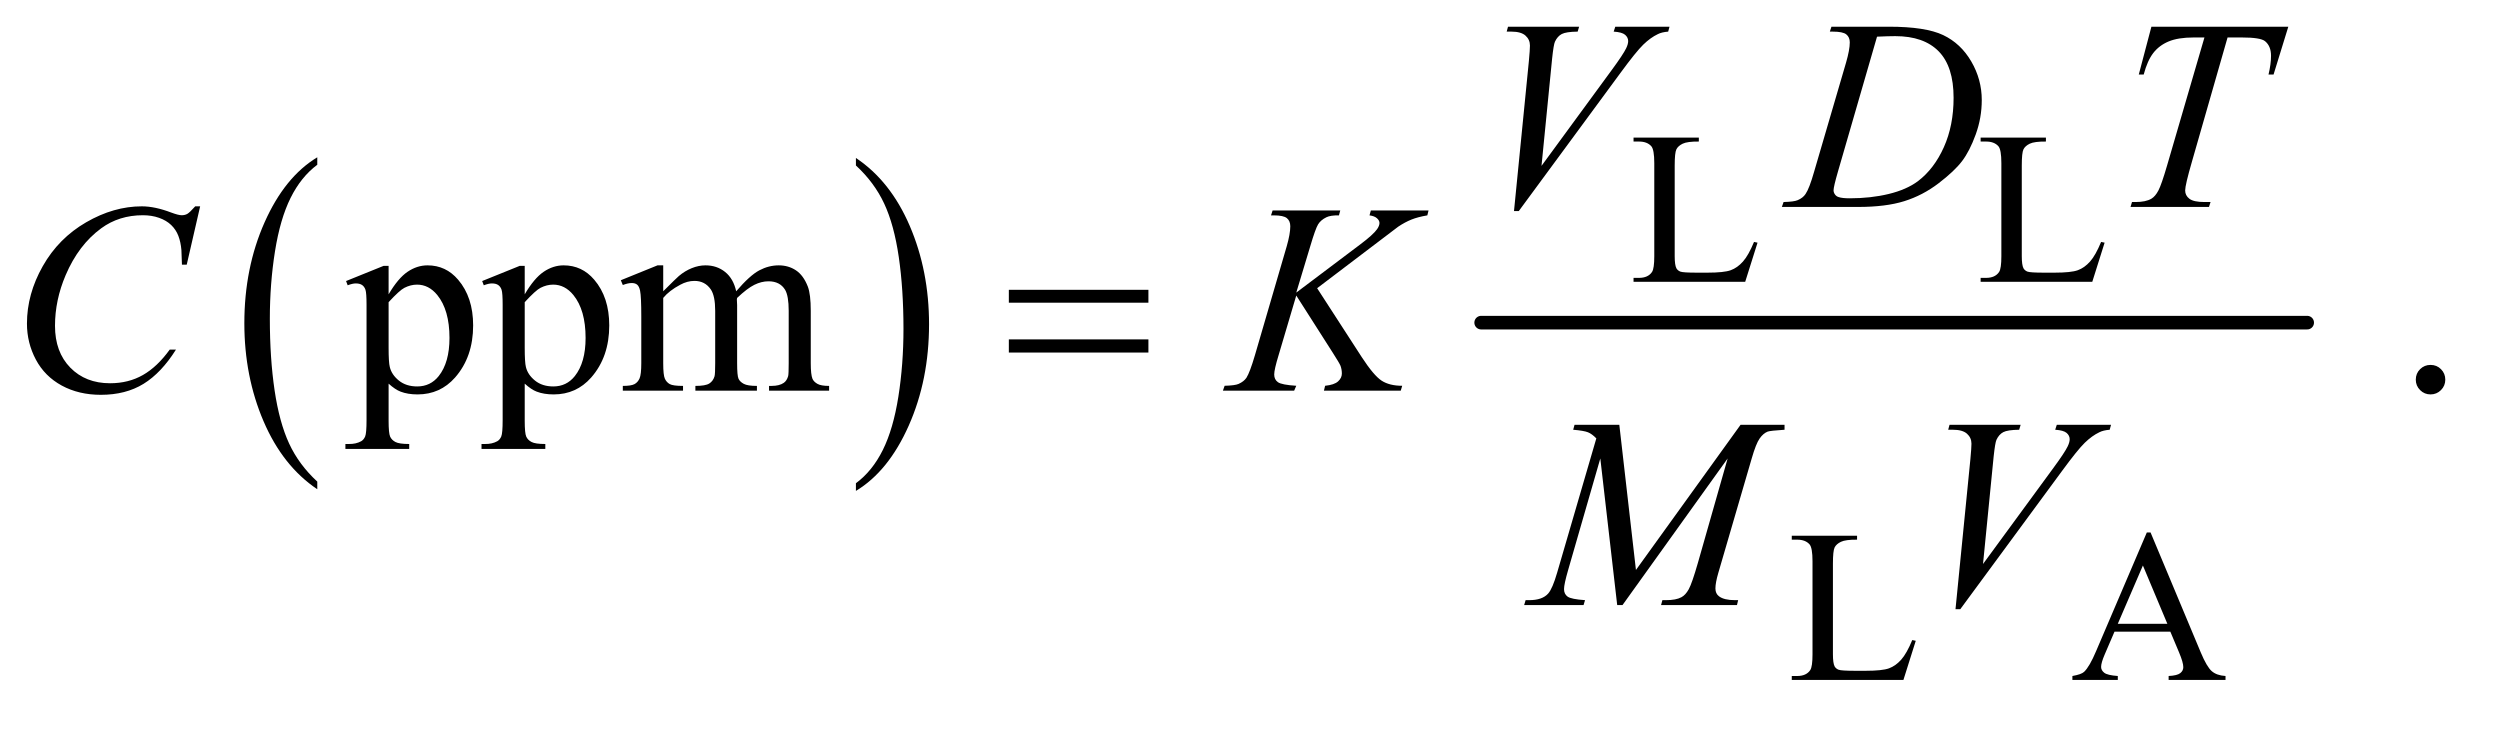 <?xml version="1.0" encoding="UTF-8"?>
<!DOCTYPE svg PUBLIC '-//W3C//DTD SVG 1.0//EN'
          'http://www.w3.org/TR/2001/REC-SVG-20010904/DTD/svg10.dtd'>
<svg stroke-dasharray="none" shape-rendering="auto" xmlns="http://www.w3.org/2000/svg" font-family="'Dialog'" text-rendering="auto" width="144" fill-opacity="1" color-interpolation="auto" color-rendering="auto" preserveAspectRatio="xMidYMid meet" font-size="12px" viewBox="0 0 144 42" fill="black" xmlns:xlink="http://www.w3.org/1999/xlink" stroke="black" image-rendering="auto" stroke-miterlimit="10" stroke-linecap="square" stroke-linejoin="miter" font-style="normal" stroke-width="1" height="42" stroke-dashoffset="0" font-weight="normal" stroke-opacity="1"
><!--Generated by the Batik Graphics2D SVG Generator--><defs id="genericDefs"
  /><g
  ><defs id="defs1"
    ><clipPath clipPathUnits="userSpaceOnUse" id="clipPath1"
      ><path d="M1.209 2.635 L92.188 2.635 L92.188 28.669 L1.209 28.669 L1.209 2.635 Z"
      /></clipPath
      ><clipPath clipPathUnits="userSpaceOnUse" id="clipPath2"
      ><path d="M38.614 84.176 L38.614 915.949 L2945.292 915.949 L2945.292 84.176 Z"
      /></clipPath
    ></defs
    ><g transform="scale(1.576,1.576) translate(-1.209,-2.635) matrix(0.031,0,0,0.031,0,0)"
    ><path d="M413.062 652.781 L413.062 661.797 Q372.406 634.516 349.742 581.703 Q327.078 528.891 327.078 466.125 Q327.078 400.828 350.914 347.18 Q374.75 293.531 413.062 270.438 L413.062 279.25 Q393.906 293.531 381.602 318.305 Q369.297 343.078 363.219 381.188 Q357.141 419.297 357.141 460.656 Q357.141 507.484 362.75 545.273 Q368.359 583.062 379.883 607.945 Q391.406 632.828 413.062 652.781 Z" stroke="none" clip-path="url(#clipPath2)"
    /></g
    ><g transform="matrix(0.049,0,0,0.049,-1.905,-4.152)"
    ><path d="M1045.016 279.25 L1045.016 270.438 Q1085.656 297.516 1108.32 350.32 Q1130.984 403.125 1130.984 465.906 Q1130.984 531.203 1107.156 584.953 Q1083.328 638.703 1045.016 661.797 L1045.016 652.781 Q1064.328 638.5 1076.633 613.727 Q1088.938 588.953 1094.93 550.945 Q1100.922 512.938 1100.922 471.375 Q1100.922 424.75 1095.398 386.852 Q1089.875 348.953 1078.266 324.078 Q1066.656 299.203 1045.016 279.25 Z" stroke="none" clip-path="url(#clipPath2)"
    /></g
    ><g stroke-width="16" transform="matrix(0.049,0,0,0.049,-1.905,-4.152)" stroke-linejoin="round" stroke-linecap="round"
    ><line y2="464" fill="none" x1="1780" clip-path="url(#clipPath2)" x2="2751" y1="464"
    /></g
    ><g transform="matrix(0.049,0,0,0.049,-1.905,-4.152)"
    ><path d="M2100.75 369.125 L2104.875 370 L2090.375 416 L1959.125 416 L1959.125 411.375 L1965.5 411.375 Q1976.25 411.375 1980.875 404.375 Q1983.5 400.375 1983.5 385.875 L1983.5 276.5 Q1983.5 260.625 1980 256.625 Q1975.125 251.125 1965.5 251.125 L1959.125 251.125 L1959.125 246.5 L2035.875 246.5 L2035.875 251.125 Q2022.375 251 2016.938 253.625 Q2011.5 256.25 2009.5 260.25 Q2007.5 264.25 2007.5 279.375 L2007.5 385.875 Q2007.5 396.25 2009.5 400.125 Q2011 402.75 2014.125 404 Q2017.25 405.25 2033.625 405.25 L2046 405.25 Q2065.5 405.25 2073.375 402.375 Q2081.25 399.5 2087.75 392.188 Q2094.25 384.875 2100.75 369.125 ZM2508.75 369.125 L2512.875 370 L2498.375 416 L2367.125 416 L2367.125 411.375 L2373.5 411.375 Q2384.25 411.375 2388.875 404.375 Q2391.5 400.375 2391.5 385.875 L2391.5 276.5 Q2391.5 260.625 2388 256.625 Q2383.125 251.125 2373.5 251.125 L2367.125 251.125 L2367.125 246.5 L2443.875 246.5 L2443.875 251.125 Q2430.375 251 2424.938 253.625 Q2419.5 256.25 2417.5 260.25 Q2415.5 264.25 2415.5 279.375 L2415.5 385.875 Q2415.5 396.25 2417.5 400.125 Q2419 402.75 2422.125 404 Q2425.25 405.25 2441.625 405.25 L2454 405.25 Q2473.5 405.25 2481.375 402.375 Q2489.25 399.5 2495.75 392.188 Q2502.25 384.875 2508.75 369.125 Z" stroke="none" clip-path="url(#clipPath2)"
    /></g
    ><g transform="matrix(0.049,0,0,0.049,-1.905,-4.152)"
    ><path d="M2286.75 837.125 L2290.875 838 L2276.375 884 L2145.125 884 L2145.125 879.375 L2151.5 879.375 Q2162.25 879.375 2166.875 872.375 Q2169.5 868.375 2169.5 853.875 L2169.5 744.5 Q2169.5 728.625 2166 724.625 Q2161.125 719.125 2151.5 719.125 L2145.125 719.125 L2145.125 714.5 L2221.875 714.5 L2221.875 719.125 Q2208.375 719 2202.938 721.625 Q2197.5 724.25 2195.5 728.25 Q2193.5 732.25 2193.5 747.375 L2193.5 853.875 Q2193.5 864.25 2195.5 868.125 Q2197 870.75 2200.125 872 Q2203.25 873.25 2219.625 873.25 L2232 873.25 Q2251.5 873.25 2259.375 870.375 Q2267.25 867.5 2273.75 860.188 Q2280.25 852.875 2286.75 837.125 ZM2590.125 827.25 L2524.5 827.25 L2513 854 Q2508.75 863.875 2508.75 868.75 Q2508.75 872.625 2512.438 875.562 Q2516.125 878.5 2528.375 879.375 L2528.375 884 L2475 884 L2475 879.375 Q2485.625 877.5 2488.75 874.5 Q2495.125 868.5 2502.875 850.125 L2562.5 710.625 L2566.875 710.625 L2625.875 851.625 Q2633 868.625 2638.812 873.688 Q2644.625 878.75 2655 879.375 L2655 884 L2588.125 884 L2588.125 879.375 Q2598.25 878.875 2601.812 876 Q2605.375 873.125 2605.375 869 Q2605.375 863.5 2600.375 851.625 L2590.125 827.25 ZM2586.625 818 L2557.875 749.5 L2528.375 818 L2586.625 818 Z" stroke="none" clip-path="url(#clipPath2)"
    /></g
    ><g transform="matrix(0.049,0,0,0.049,-1.905,-4.152)"
    ><path d="M445.688 415.094 L489.75 397.281 L495.688 397.281 L495.688 430.719 Q506.781 411.812 517.953 404.234 Q529.125 396.656 541.469 396.656 Q563.031 396.656 577.406 413.531 Q595.062 434.156 595.062 467.281 Q595.062 504.312 573.812 528.531 Q556.312 548.375 529.75 548.375 Q518.188 548.375 509.75 545.094 Q503.5 542.75 495.688 535.719 L495.688 579.312 Q495.688 594 497.484 597.984 Q499.281 601.969 503.734 604.312 Q508.188 606.656 519.906 606.656 L519.906 612.438 L444.906 612.438 L444.906 606.656 L448.812 606.656 Q457.406 606.812 463.5 603.375 Q466.469 601.656 468.109 597.828 Q469.75 594 469.75 578.375 L469.75 443.062 Q469.75 429.156 468.5 425.406 Q467.25 421.656 464.516 419.781 Q461.781 417.906 457.094 417.906 Q453.344 417.906 447.562 420.094 L445.688 415.094 ZM495.688 439.938 L495.688 493.375 Q495.688 510.719 497.094 516.188 Q499.281 525.25 507.797 532.125 Q516.312 539 529.281 539 Q544.906 539 554.594 526.812 Q567.25 510.875 567.25 481.969 Q567.25 449.156 552.875 431.5 Q542.875 419.312 529.125 419.312 Q521.625 419.312 514.281 423.062 Q508.656 425.875 495.688 439.938 ZM605.688 415.094 L649.75 397.281 L655.688 397.281 L655.688 430.719 Q666.781 411.812 677.953 404.234 Q689.125 396.656 701.469 396.656 Q723.031 396.656 737.406 413.531 Q755.062 434.156 755.062 467.281 Q755.062 504.312 733.812 528.531 Q716.312 548.375 689.75 548.375 Q678.188 548.375 669.75 545.094 Q663.5 542.75 655.688 535.719 L655.688 579.312 Q655.688 594 657.484 597.984 Q659.281 601.969 663.734 604.312 Q668.188 606.656 679.906 606.656 L679.906 612.438 L604.906 612.438 L604.906 606.656 L608.812 606.656 Q617.406 606.812 623.5 603.375 Q626.469 601.656 628.109 597.828 Q629.75 594 629.75 578.375 L629.75 443.062 Q629.75 429.156 628.5 425.406 Q627.25 421.656 624.516 419.781 Q621.781 417.906 617.094 417.906 Q613.344 417.906 607.562 420.094 L605.688 415.094 ZM655.688 439.938 L655.688 493.375 Q655.688 510.719 657.094 516.188 Q659.281 525.25 667.797 532.125 Q676.312 539 689.281 539 Q704.906 539 714.594 526.812 Q727.25 510.875 727.25 481.969 Q727.25 449.156 712.875 431.5 Q702.875 419.312 689.125 419.312 Q681.625 419.312 674.281 423.062 Q668.656 425.875 655.688 439.938 ZM818.5 427.125 Q834.125 411.5 836.938 409.156 Q843.969 403.219 852.094 399.938 Q860.219 396.656 868.188 396.656 Q881.625 396.656 891.312 404.469 Q901 412.281 904.281 427.125 Q920.375 408.375 931.469 402.516 Q942.562 396.656 954.281 396.656 Q965.688 396.656 974.516 402.516 Q983.344 408.375 988.5 421.656 Q991.938 430.719 991.938 450.094 L991.938 511.656 Q991.938 525.094 993.969 530.094 Q995.531 533.531 999.75 535.953 Q1003.969 538.375 1013.5 538.375 L1013.5 544 L942.875 544 L942.875 538.375 L945.844 538.375 Q955.062 538.375 960.219 534.781 Q963.812 532.281 965.375 526.812 Q966 524.156 966 511.656 L966 450.094 Q966 432.594 961.781 425.406 Q955.688 415.406 942.25 415.406 Q933.969 415.406 925.609 419.547 Q917.25 423.688 905.375 434.938 L905.062 436.656 L905.375 443.375 L905.375 511.656 Q905.375 526.344 907.016 529.938 Q908.656 533.531 913.188 535.953 Q917.719 538.375 928.656 538.375 L928.656 544 L856.312 544 L856.312 538.375 Q868.188 538.375 872.641 535.562 Q877.094 532.75 878.812 527.125 Q879.594 524.469 879.594 511.656 L879.594 450.094 Q879.594 432.594 874.438 424.938 Q867.562 414.938 855.219 414.938 Q846.781 414.938 838.5 419.469 Q825.531 426.344 818.5 434.938 L818.5 511.656 Q818.5 525.719 820.453 529.938 Q822.406 534.156 826.234 536.266 Q830.062 538.375 841.781 538.375 L841.781 544 L771 544 L771 538.375 Q780.844 538.375 784.75 536.266 Q788.656 534.156 790.688 529.547 Q792.719 524.938 792.719 511.656 L792.719 456.969 Q792.719 433.375 791.312 426.5 Q790.219 421.344 787.875 419.391 Q785.531 417.438 781.469 417.438 Q777.094 417.438 771 419.781 L768.656 414.156 L811.781 396.656 L818.5 396.656 L818.5 427.125 ZM2896 513.688 Q2903.344 513.688 2908.344 518.766 Q2913.344 523.844 2913.344 531.031 Q2913.344 538.219 2908.266 543.297 Q2903.188 548.375 2896 548.375 Q2888.812 548.375 2883.734 543.297 Q2878.656 538.219 2878.656 531.031 Q2878.656 523.688 2883.734 518.688 Q2888.812 513.688 2896 513.688 Z" stroke="none" clip-path="url(#clipPath2)"
    /></g
    ><g transform="matrix(0.049,0,0,0.049,-1.905,-4.152)"
    ><path d="M1818.594 332.844 L1836.094 156.438 Q1837.344 143 1837.344 138.312 Q1837.344 131.281 1832.109 126.594 Q1826.875 121.906 1815.625 121.906 L1810 121.906 L1811.562 116.125 L1895.156 116.125 L1893.438 121.906 Q1879.844 122.062 1874.766 124.719 Q1869.688 127.375 1866.719 133.781 Q1865.156 137.219 1863.438 153.312 L1850.938 279.719 L1933.594 166.906 Q1947.031 148.625 1950.469 141.438 Q1952.812 136.594 1952.812 133 Q1952.812 128.781 1949.219 125.656 Q1945.625 122.531 1935.781 121.906 L1937.656 116.125 L2001.406 116.125 L1999.844 121.906 Q1992.188 122.531 1987.656 124.875 Q1979.062 128.938 1970.547 137.219 Q1962.031 145.5 1943.594 170.656 L1824.219 332.844 L1818.594 332.844 ZM2189.875 121.906 L2191.75 116.125 L2259.406 116.125 Q2302.375 116.125 2323.078 125.969 Q2343.781 135.812 2356.125 156.984 Q2368.469 178.156 2368.469 202.375 Q2368.469 223.156 2361.359 242.766 Q2354.25 262.375 2345.266 274.172 Q2336.281 285.969 2317.688 300.188 Q2299.094 314.406 2277.375 321.203 Q2255.656 328 2223.156 328 L2133.469 328 L2135.5 322.219 Q2147.844 321.906 2152.062 320.031 Q2158.312 317.375 2161.281 312.844 Q2165.812 306.281 2171.438 286.438 L2208.938 158.312 Q2213.312 143.156 2213.312 134.562 Q2213.312 128.469 2209.25 125.188 Q2205.188 121.906 2193.312 121.906 L2189.875 121.906 ZM2245.344 127.844 L2199.406 286.438 Q2194.25 304.25 2194.25 308.469 Q2194.25 310.969 2195.891 313.312 Q2197.531 315.656 2200.344 316.438 Q2204.406 317.844 2213.469 317.844 Q2238 317.844 2259.016 312.766 Q2280.031 307.688 2293.469 297.688 Q2312.531 283.156 2323.938 257.688 Q2335.344 232.219 2335.344 199.719 Q2335.344 163 2317.844 145.109 Q2300.344 127.219 2266.75 127.219 Q2258.469 127.219 2245.344 127.844 ZM2567.875 116.125 L2728.812 116.125 L2711.469 172.375 L2705.531 172.375 Q2708.5 160.031 2708.5 150.344 Q2708.5 138.938 2701.469 133.156 Q2696.156 128.781 2674.125 128.781 L2657.406 128.781 L2615.531 274.719 Q2607.562 302.219 2607.562 308.625 Q2607.562 314.562 2612.562 318.391 Q2617.562 322.219 2630.219 322.219 L2637.406 322.219 L2635.531 328 L2543.344 328 L2545.062 322.219 L2549.125 322.219 Q2561.312 322.219 2567.875 318.312 Q2572.406 315.656 2576.078 308.703 Q2579.75 301.75 2586.312 279.25 L2630.219 128.781 L2617.562 128.781 Q2599.281 128.781 2588.109 133.469 Q2576.938 138.156 2570.062 147.062 Q2563.188 155.969 2558.812 172.375 L2553.031 172.375 L2567.875 116.125 Z" stroke="none" clip-path="url(#clipPath2)"
    /></g
    ><g transform="matrix(0.049,0,0,0.049,-1.905,-4.152)"
    ><path d="M274.156 327.281 L258.375 395.875 L252.75 395.875 L252.125 378.688 Q251.344 369.312 248.531 361.969 Q245.719 354.625 240.094 349.234 Q234.469 343.844 225.875 340.797 Q217.281 337.75 206.812 337.75 Q178.844 337.75 157.906 353.062 Q131.188 372.594 116.031 408.219 Q103.531 437.594 103.531 467.75 Q103.531 498.531 121.5 516.891 Q139.469 535.25 168.219 535.25 Q189.938 535.25 206.891 525.562 Q223.844 515.875 238.375 495.719 L245.719 495.719 Q228.531 523.062 207.594 535.953 Q186.656 548.844 157.438 548.844 Q131.5 548.844 111.5 537.984 Q91.5 527.125 81.031 507.438 Q70.562 487.75 70.562 465.094 Q70.562 430.406 89.156 397.594 Q107.75 364.781 140.172 346.031 Q172.594 327.281 205.562 327.281 Q221.031 327.281 240.25 334.625 Q248.688 337.75 252.438 337.75 Q256.188 337.75 259 336.188 Q261.812 334.625 268.375 327.281 L274.156 327.281 ZM1587.188 423.531 L1639.688 504.625 Q1653.75 526.188 1662.969 532.203 Q1672.188 538.219 1687.188 538.219 L1685.469 544 L1595.156 544 L1596.562 538.219 Q1607.344 537.125 1611.797 533.062 Q1616.25 529 1616.25 523.844 Q1616.25 519.156 1614.688 514.781 Q1613.438 511.656 1605.625 499.469 L1562.656 432.125 L1541.875 502.281 Q1536.719 519.156 1536.719 524.938 Q1536.719 530.875 1541.094 534 Q1545.469 537.125 1562.656 538.219 L1560.156 544 L1476.406 544 L1478.438 538.219 Q1490.625 537.906 1494.844 536.031 Q1501.094 533.219 1504.062 528.844 Q1508.125 522.438 1514.062 502.281 L1551.406 374.312 Q1555.625 359.625 1555.625 350.719 Q1555.625 344.469 1551.641 341.188 Q1547.656 337.906 1536.094 337.906 L1532.969 337.906 L1534.844 332.125 L1614.375 332.125 L1612.812 337.906 Q1602.969 337.75 1598.125 340.094 Q1591.406 343.375 1588.281 348.531 Q1585.156 353.688 1579.062 374.312 L1562.656 428.688 L1637.969 371.969 Q1652.969 360.719 1657.656 354.156 Q1660.469 350.094 1660.469 346.812 Q1660.469 344 1657.578 341.344 Q1654.688 338.688 1648.75 337.906 L1650.312 332.125 L1718.125 332.125 L1716.719 337.906 Q1705.625 339.781 1698.047 342.828 Q1690.469 345.875 1682.5 351.188 Q1680.156 352.75 1652.031 374.312 L1587.188 423.531 Z" stroke="none" clip-path="url(#clipPath2)"
    /></g
    ><g transform="matrix(0.049,0,0,0.049,-1.905,-4.152)"
    ><path d="M1942.406 584.125 L1961.938 754.75 L2084.906 584.125 L2136.625 584.125 L2136.625 589.906 Q2119.75 591 2116.781 592.094 Q2111.625 594.125 2107.328 600.219 Q2103.031 606.312 2098.031 623.656 L2058.812 758.031 Q2055.375 769.75 2055.375 776.469 Q2055.375 782.562 2059.594 785.688 Q2065.531 790.219 2078.344 790.219 L2082.094 790.219 L2080.688 796 L1991.469 796 L1993.031 790.219 L1997.25 790.219 Q2009.125 790.219 2015.375 786.781 Q2020.219 784.281 2024.047 777.328 Q2027.875 770.375 2034.75 746.469 L2069.75 623.656 L1946.156 796 L1939.906 796 L1920.062 623.656 L1882.25 754.75 Q1877.406 771.469 1877.406 777.25 Q1877.406 783.031 1881.625 786.078 Q1885.844 789.125 1902.094 790.219 L1900.375 796 L1830.531 796 L1832.25 790.219 L1836.469 790.219 Q1851.938 790.219 1858.812 782.406 Q1863.812 776.781 1869.281 758.031 L1915.375 600.062 Q1910.219 594.75 1905.531 592.875 Q1900.844 591 1888.188 589.906 L1889.75 584.125 L1942.406 584.125 ZM2337.594 800.844 L2355.094 624.438 Q2356.344 611 2356.344 606.312 Q2356.344 599.281 2351.109 594.594 Q2345.875 589.906 2334.625 589.906 L2329 589.906 L2330.562 584.125 L2414.156 584.125 L2412.438 589.906 Q2398.844 590.062 2393.766 592.719 Q2388.688 595.375 2385.719 601.781 Q2384.156 605.219 2382.438 621.312 L2369.938 747.719 L2452.594 634.906 Q2466.031 616.625 2469.469 609.438 Q2471.812 604.594 2471.812 601 Q2471.812 596.781 2468.219 593.656 Q2464.625 590.531 2454.781 589.906 L2456.656 584.125 L2520.406 584.125 L2518.844 589.906 Q2511.188 590.531 2506.656 592.875 Q2498.062 596.938 2489.547 605.219 Q2481.031 613.5 2462.594 638.656 L2343.219 800.844 L2337.594 800.844 Z" stroke="none" clip-path="url(#clipPath2)"
    /></g
    ><g transform="matrix(0.049,0,0,0.049,-1.905,-4.152)"
    ><path d="M1224.781 425.406 L1388.844 425.406 L1388.844 440.562 L1224.781 440.562 L1224.781 425.406 ZM1224.781 483.688 L1388.844 483.688 L1388.844 499.156 L1224.781 499.156 L1224.781 483.688 Z" stroke="none" clip-path="url(#clipPath2)"
    /></g
  ></g
></svg
>

